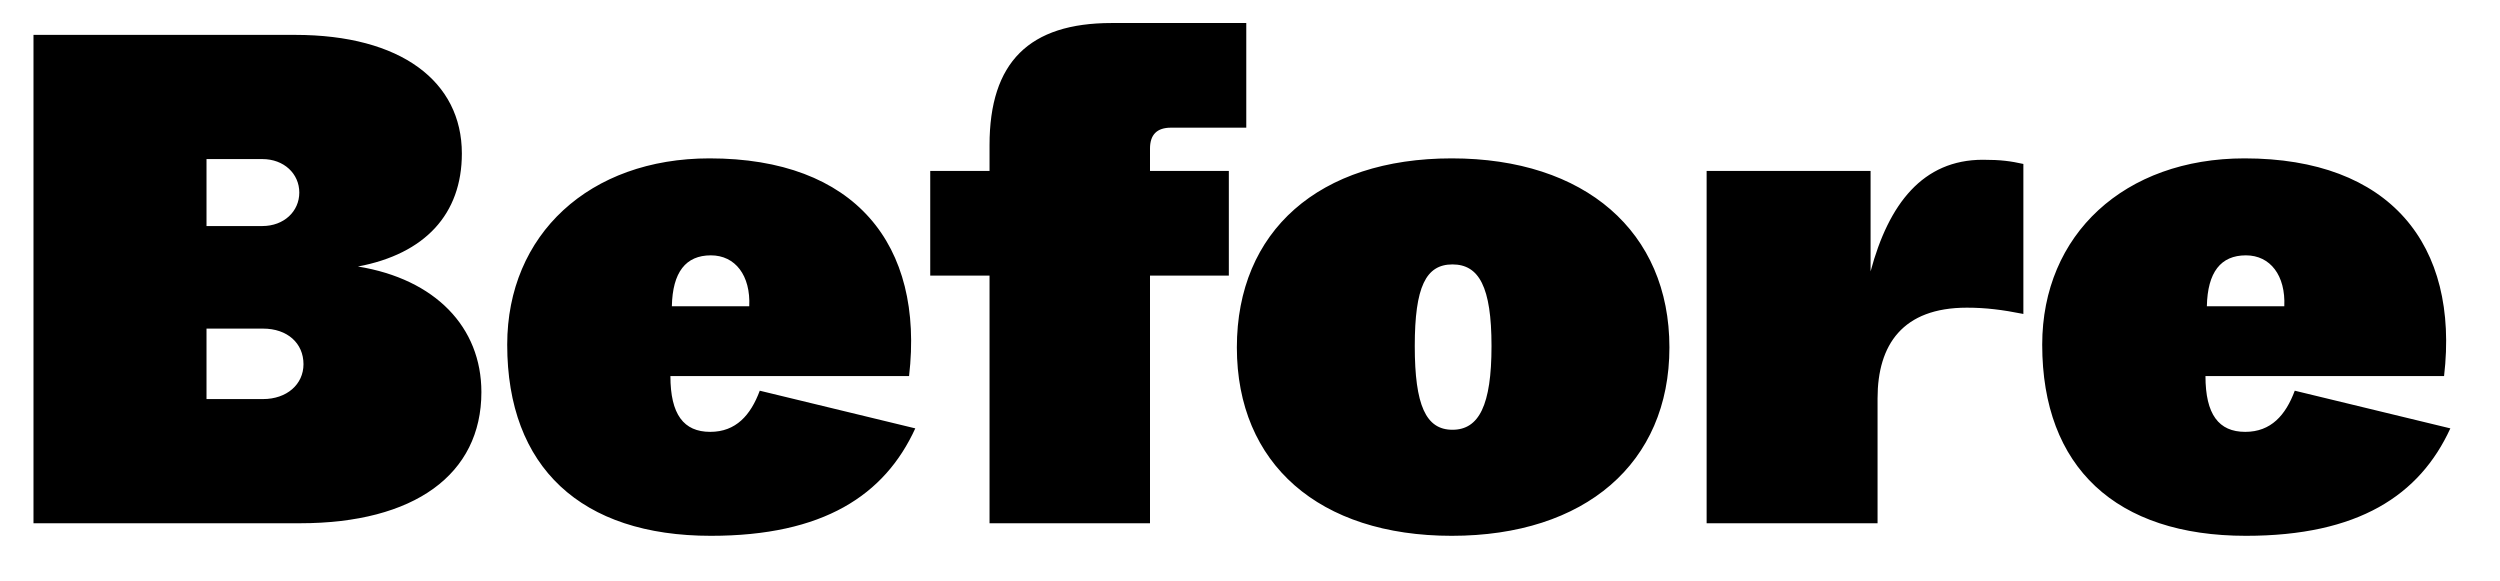 <svg width="43" height="10" viewBox="0 0 43 10" fill="none" xmlns="http://www.w3.org/2000/svg">
<path d="M5.16 9C7.128 9 8.28 8.16 8.28 6.744C8.28 5.628 7.488 4.8 6.156 4.584C7.308 4.368 7.944 3.684 7.944 2.64C7.944 1.404 6.9 0.6 5.076 0.6H0.576V9H5.16ZM3.552 2.736H4.512C4.884 2.736 5.148 2.988 5.148 3.312C5.148 3.636 4.884 3.888 4.512 3.888H3.552V2.736ZM3.552 5.652H4.524C4.944 5.652 5.22 5.904 5.22 6.264C5.22 6.612 4.932 6.864 4.524 6.864H3.552V5.652ZM12.227 9.216C14.159 9.216 15.216 8.52 15.743 7.368L13.068 6.72C12.912 7.14 12.659 7.428 12.216 7.428C11.759 7.428 11.531 7.128 11.531 6.468H15.636C15.899 4.2 14.7 2.724 12.204 2.724C10.139 2.724 8.724 4.032 8.724 5.928C8.724 8.04 9.996 9.216 12.227 9.216ZM11.556 5.268C11.568 4.68 11.796 4.392 12.227 4.392C12.648 4.392 12.912 4.74 12.887 5.268H11.556ZM19.78 4.74H21.136V2.94H19.78V2.556C19.78 2.316 19.9 2.196 20.14 2.196H21.436V0.396H19.12C17.704 0.396 17.02 1.068 17.02 2.496V2.94H16V4.74H17.02V9H19.78V4.74ZM24.97 9.216C27.262 9.216 28.714 7.968 28.714 5.976C28.714 3.984 27.262 2.724 24.97 2.724C22.69 2.724 21.274 3.972 21.274 5.976C21.274 7.98 22.69 9.216 24.97 9.216ZM24.982 7.392C24.526 7.392 24.334 6.972 24.334 5.952C24.334 4.932 24.526 4.548 24.982 4.548C25.438 4.548 25.654 4.932 25.654 5.952C25.654 6.972 25.438 7.392 24.982 7.392ZM32.294 9V6.852C32.294 5.928 32.726 5.292 33.83 5.292C34.154 5.292 34.442 5.328 34.802 5.4V2.82C34.586 2.772 34.418 2.748 34.106 2.748C33.074 2.748 32.486 3.504 32.174 4.668V2.94H29.354V9H32.294ZM38.63 9.216C40.562 9.216 41.618 8.52 42.146 7.368L39.47 6.72C39.314 7.14 39.062 7.428 38.618 7.428C38.162 7.428 37.934 7.128 37.934 6.468H42.038C42.302 4.2 41.102 2.724 38.606 2.724C36.542 2.724 35.126 4.032 35.126 5.928C35.126 8.04 36.398 9.216 38.63 9.216ZM37.958 5.268C37.97 4.68 38.198 4.392 38.63 4.392C39.05 4.392 39.314 4.74 39.29 5.268H37.958Z" fill="black"/>
</svg>
